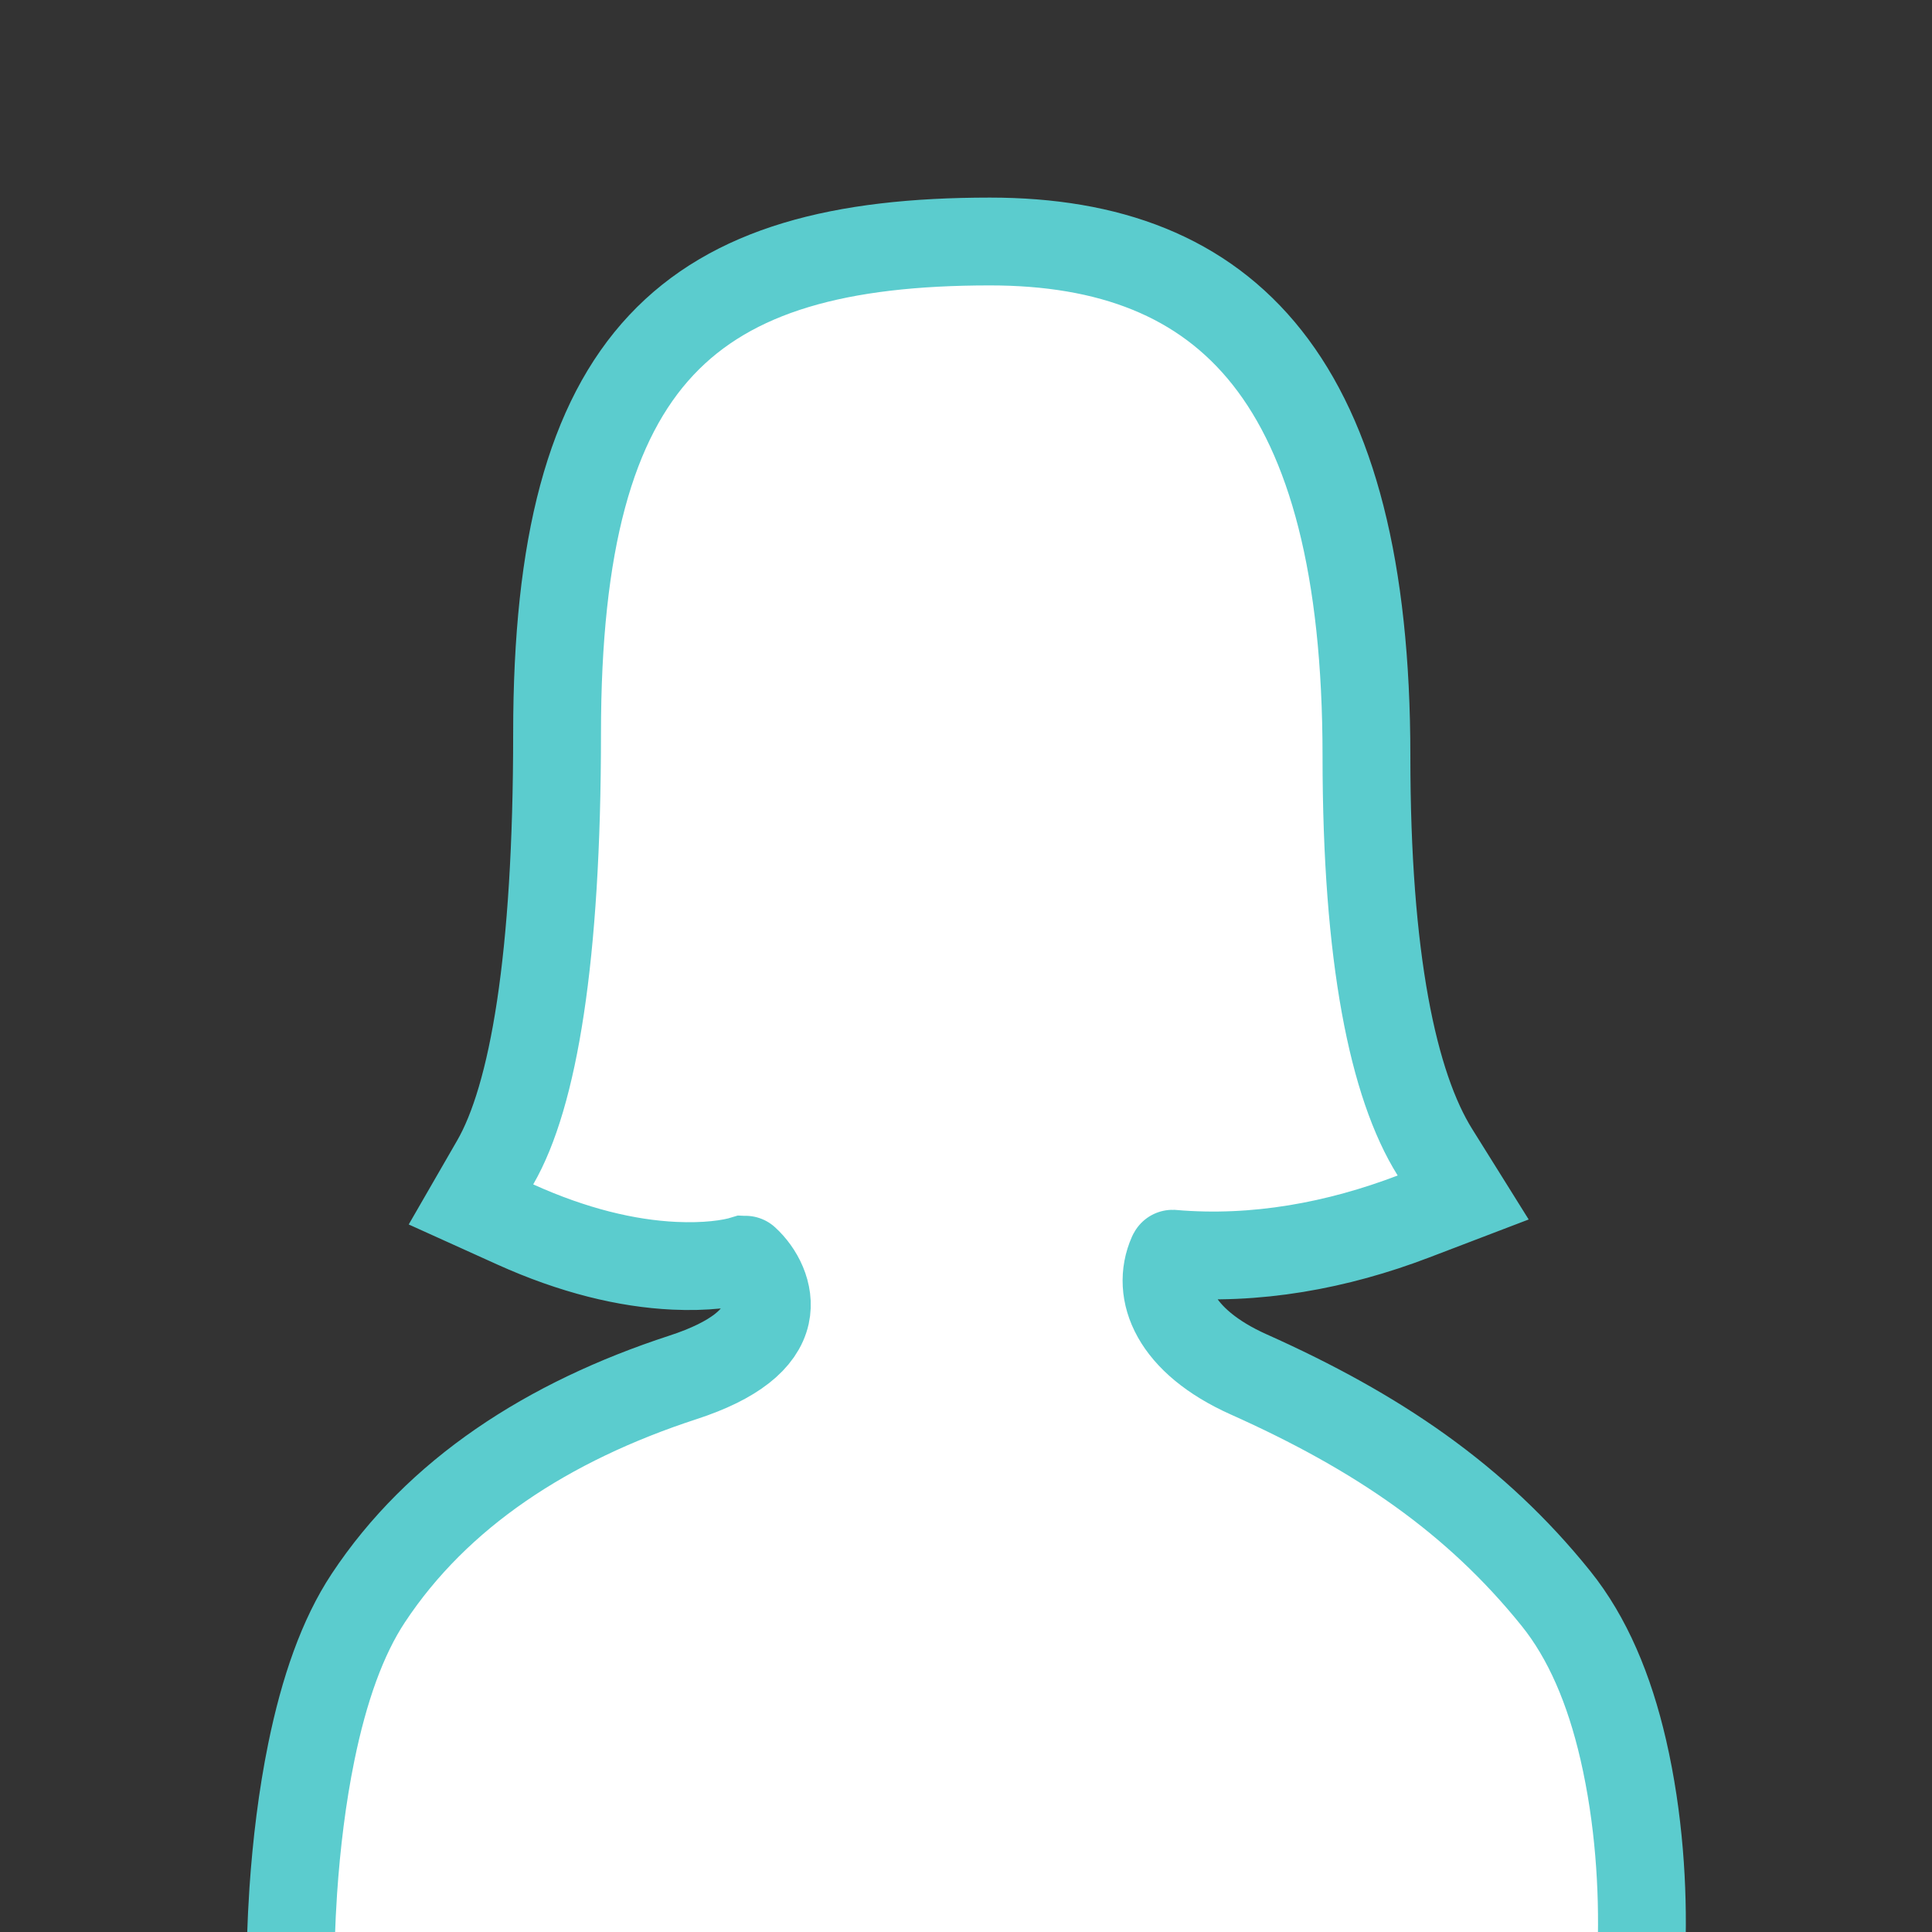 <?xml version="1.0" encoding="UTF-8"?>
<svg width="44px" height="44px" viewBox="0 0 44 44" version="1.1" xmlns="http://www.w3.org/2000/svg" xmlns:xlink="http://www.w3.org/1999/xlink">
    <rect x="0" y="0" width="44" height="44" fill="#333333" stroke="none"/>
    <!-- Generator: Sketch 50.2 (55047) - http://www.bohemiancoding.com/sketch -->
    <title>Icons / content / profile</title>
    <desc>Created with Sketch.</desc>
    <defs></defs>
    <g id="Icons-/-content-/-profile" stroke="none" stroke-width="1" fill="none" fill-rule="evenodd">
        <path d="M6.621,44.501 C6.621,44.422 6.623,44.284 6.628,44.094 C6.638,43.781 6.654,43.433 6.679,43.059 C6.752,41.988 6.883,40.916 7.089,39.906 C7.381,38.476 7.799,37.284 8.388,36.394 C9.964,34.012 12.467,32.376 15.557,31.368 C16.737,30.983 17.32,30.486 17.441,29.936 C17.547,29.453 17.283,28.968 16.977,28.689 C16.976,28.687 16.956,28.683 16.955,28.683 C16.624,28.786 16.066,28.86 15.358,28.827 C14.274,28.776 13.057,28.484 11.732,27.885 L10.726,27.43 L11.278,26.473 C12.149,24.966 12.687,21.816 12.687,16.706 C12.687,8.061 15.728,5.5 22.545,5.5 C27.951,5.5 31.12,8.651 31.12,17.22 C31.12,21.822 31.726,24.717 32.679,26.241 L33.323,27.272 L32.187,27.706 C30.466,28.363 28.601,28.716 26.704,28.553 C26.701,28.553 26.702,28.552 26.693,28.572 C26.32,29.418 26.734,30.539 28.44,31.302 C31.36,32.608 33.607,34.131 35.437,36.406 C36.157,37.301 36.651,38.471 36.969,39.849 C37.329,41.41 37.427,43.014 37.385,44.36 C37.382,44.452 37.379,44.519 37.377,44.557 L37.323,45.501 L6.621,45.501 L6.621,44.501 Z" id="Profile" stroke="#5BCCCE" stroke-width="2" fill="#FFFFFF"></path>
    </g>
</svg>